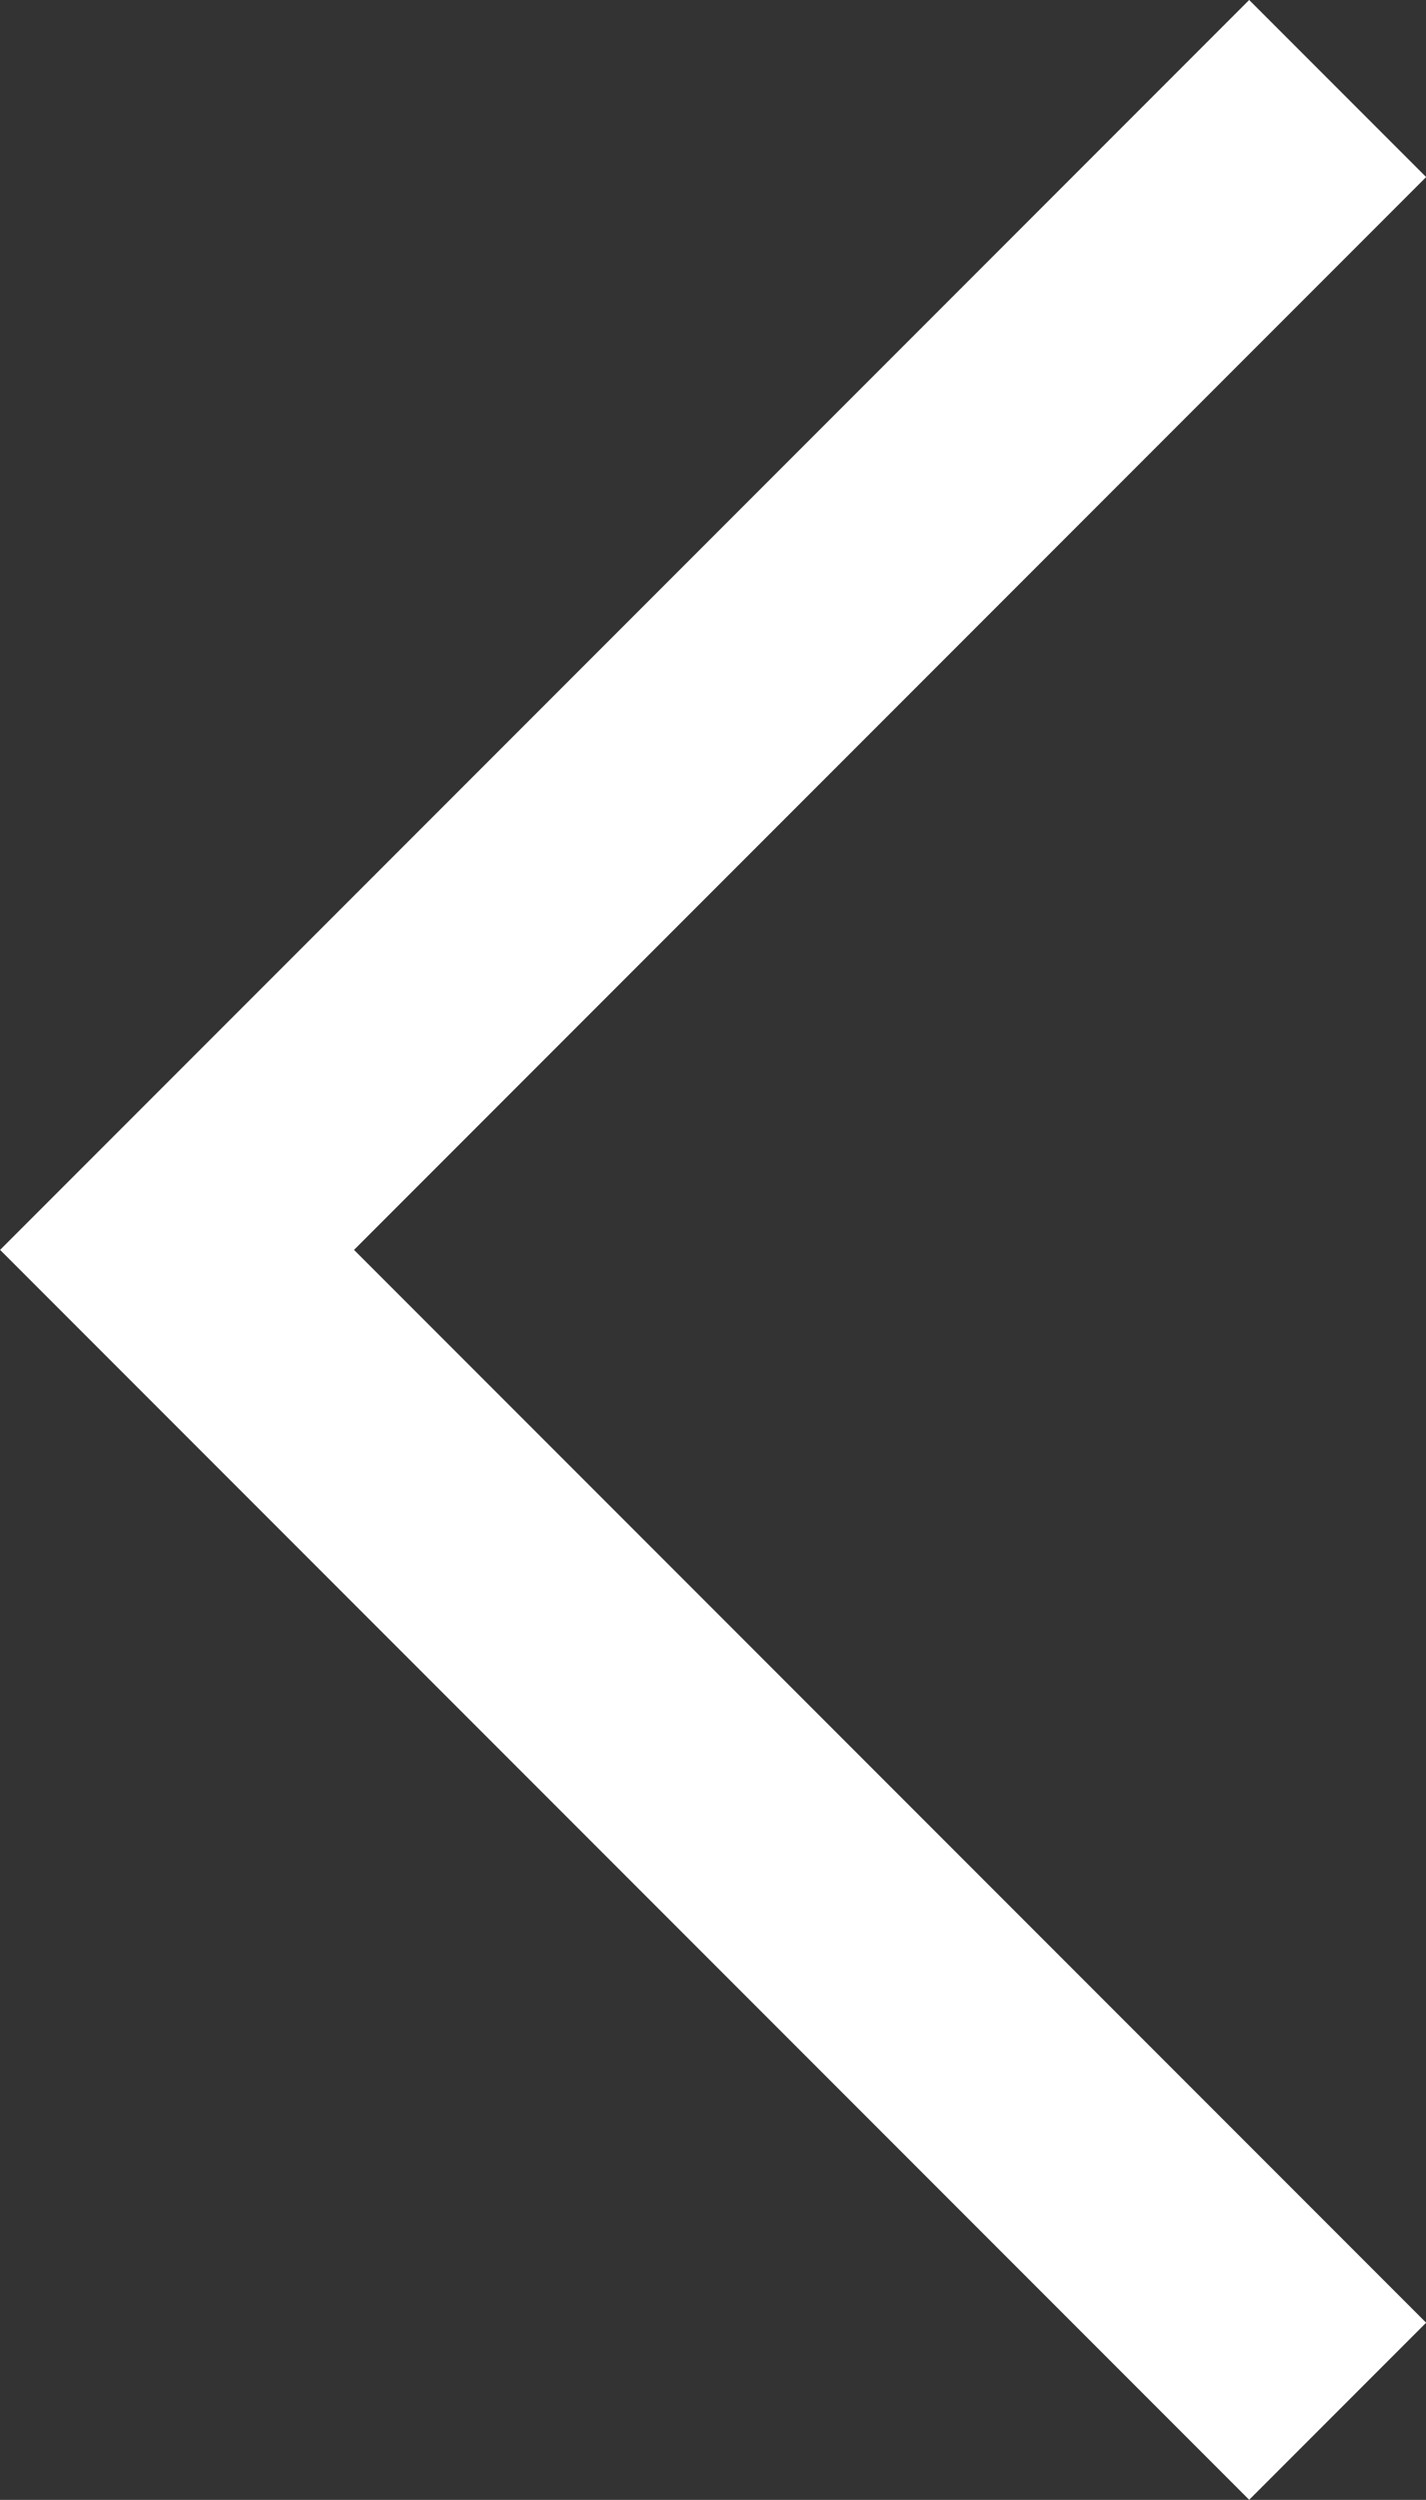 <?xml version="1.0" encoding="UTF-8"?> <svg xmlns="http://www.w3.org/2000/svg" width="11.396" height="19.965" viewBox="0 0 11.396 19.965"><rect x="0" y="0" width="11.396" height="19.965" fill="#333333" stroke="none"/><path d="M-9354.946-22143.738l-9.275,9.275,9.275,9.275" transform="translate(9365.636 22144.445)" fill="none" stroke="#fff" stroke-width="2"></path></svg> 